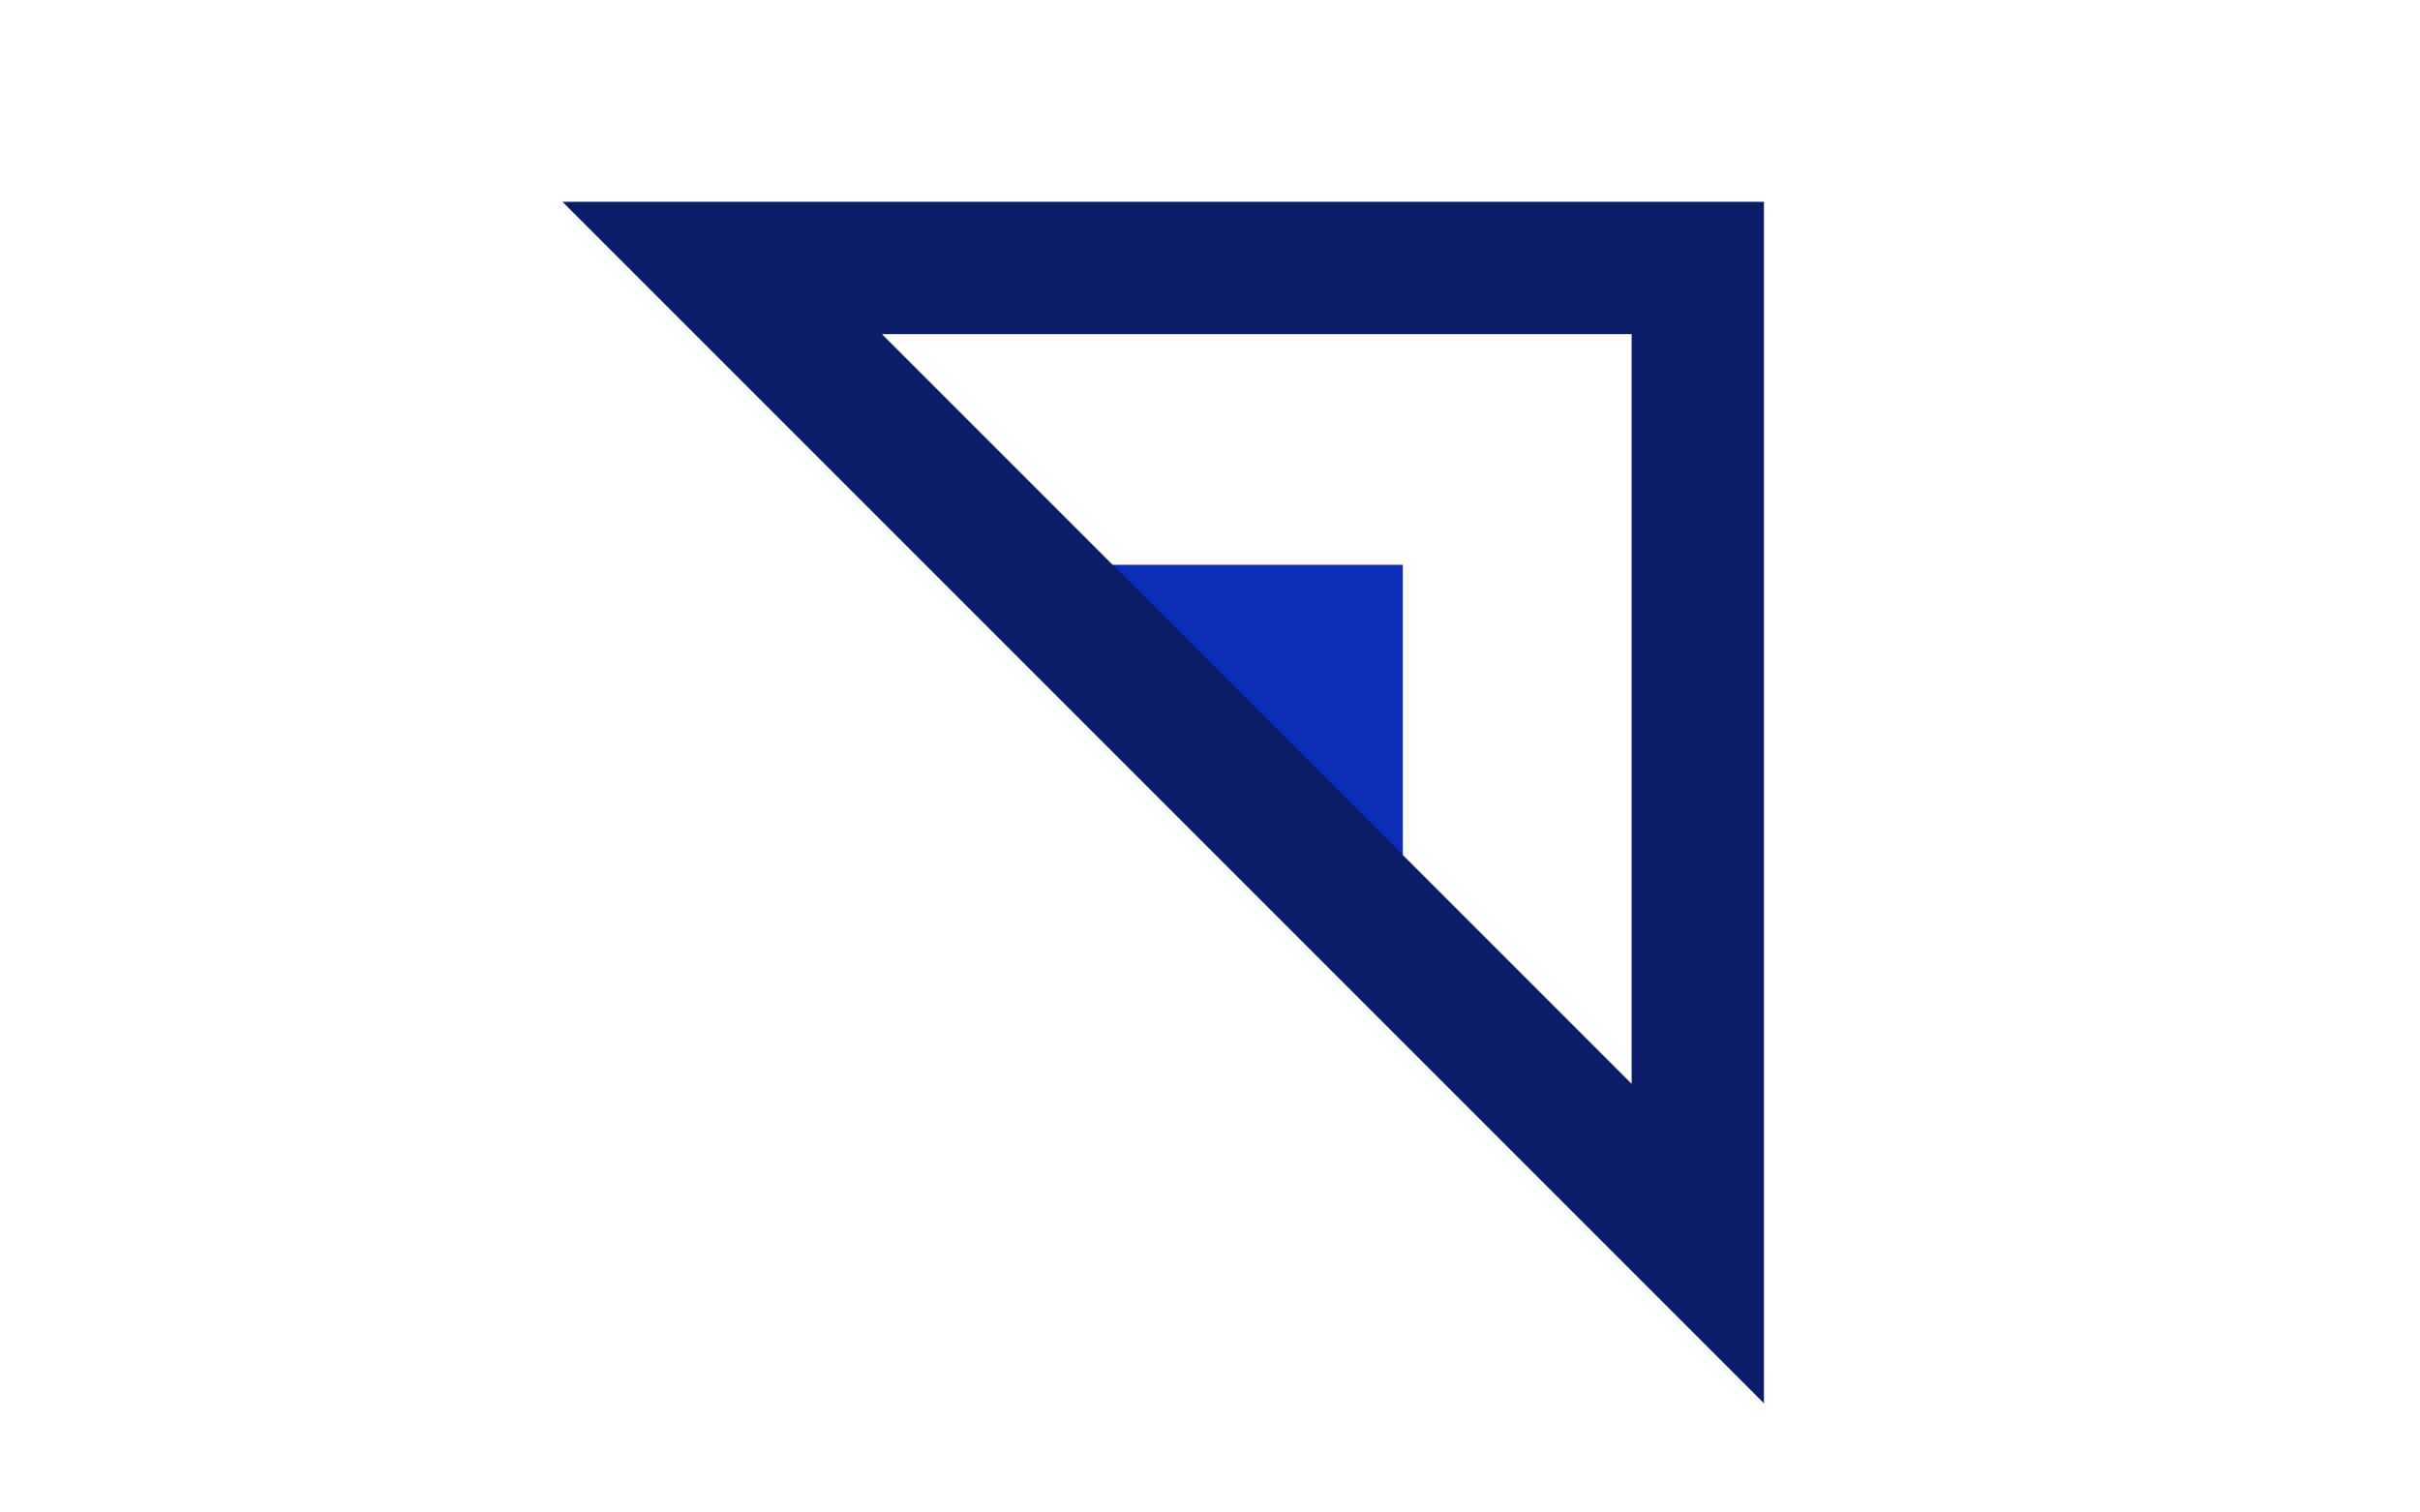 <svg enable-background="new 0 0 128 80" viewBox="0 0 128 80" xmlns="http://www.w3.org/2000/svg"><g transform="translate(-739 -1334.925)"><path d="m792.9 1364.8h20.3v20.3z" fill="#0c2db7"/><path d="m777.2 1349.1h51.6v51.6z" fill="none" stroke="#0c1e69" stroke-miterlimit="10" stroke-width="7"/></g></svg>